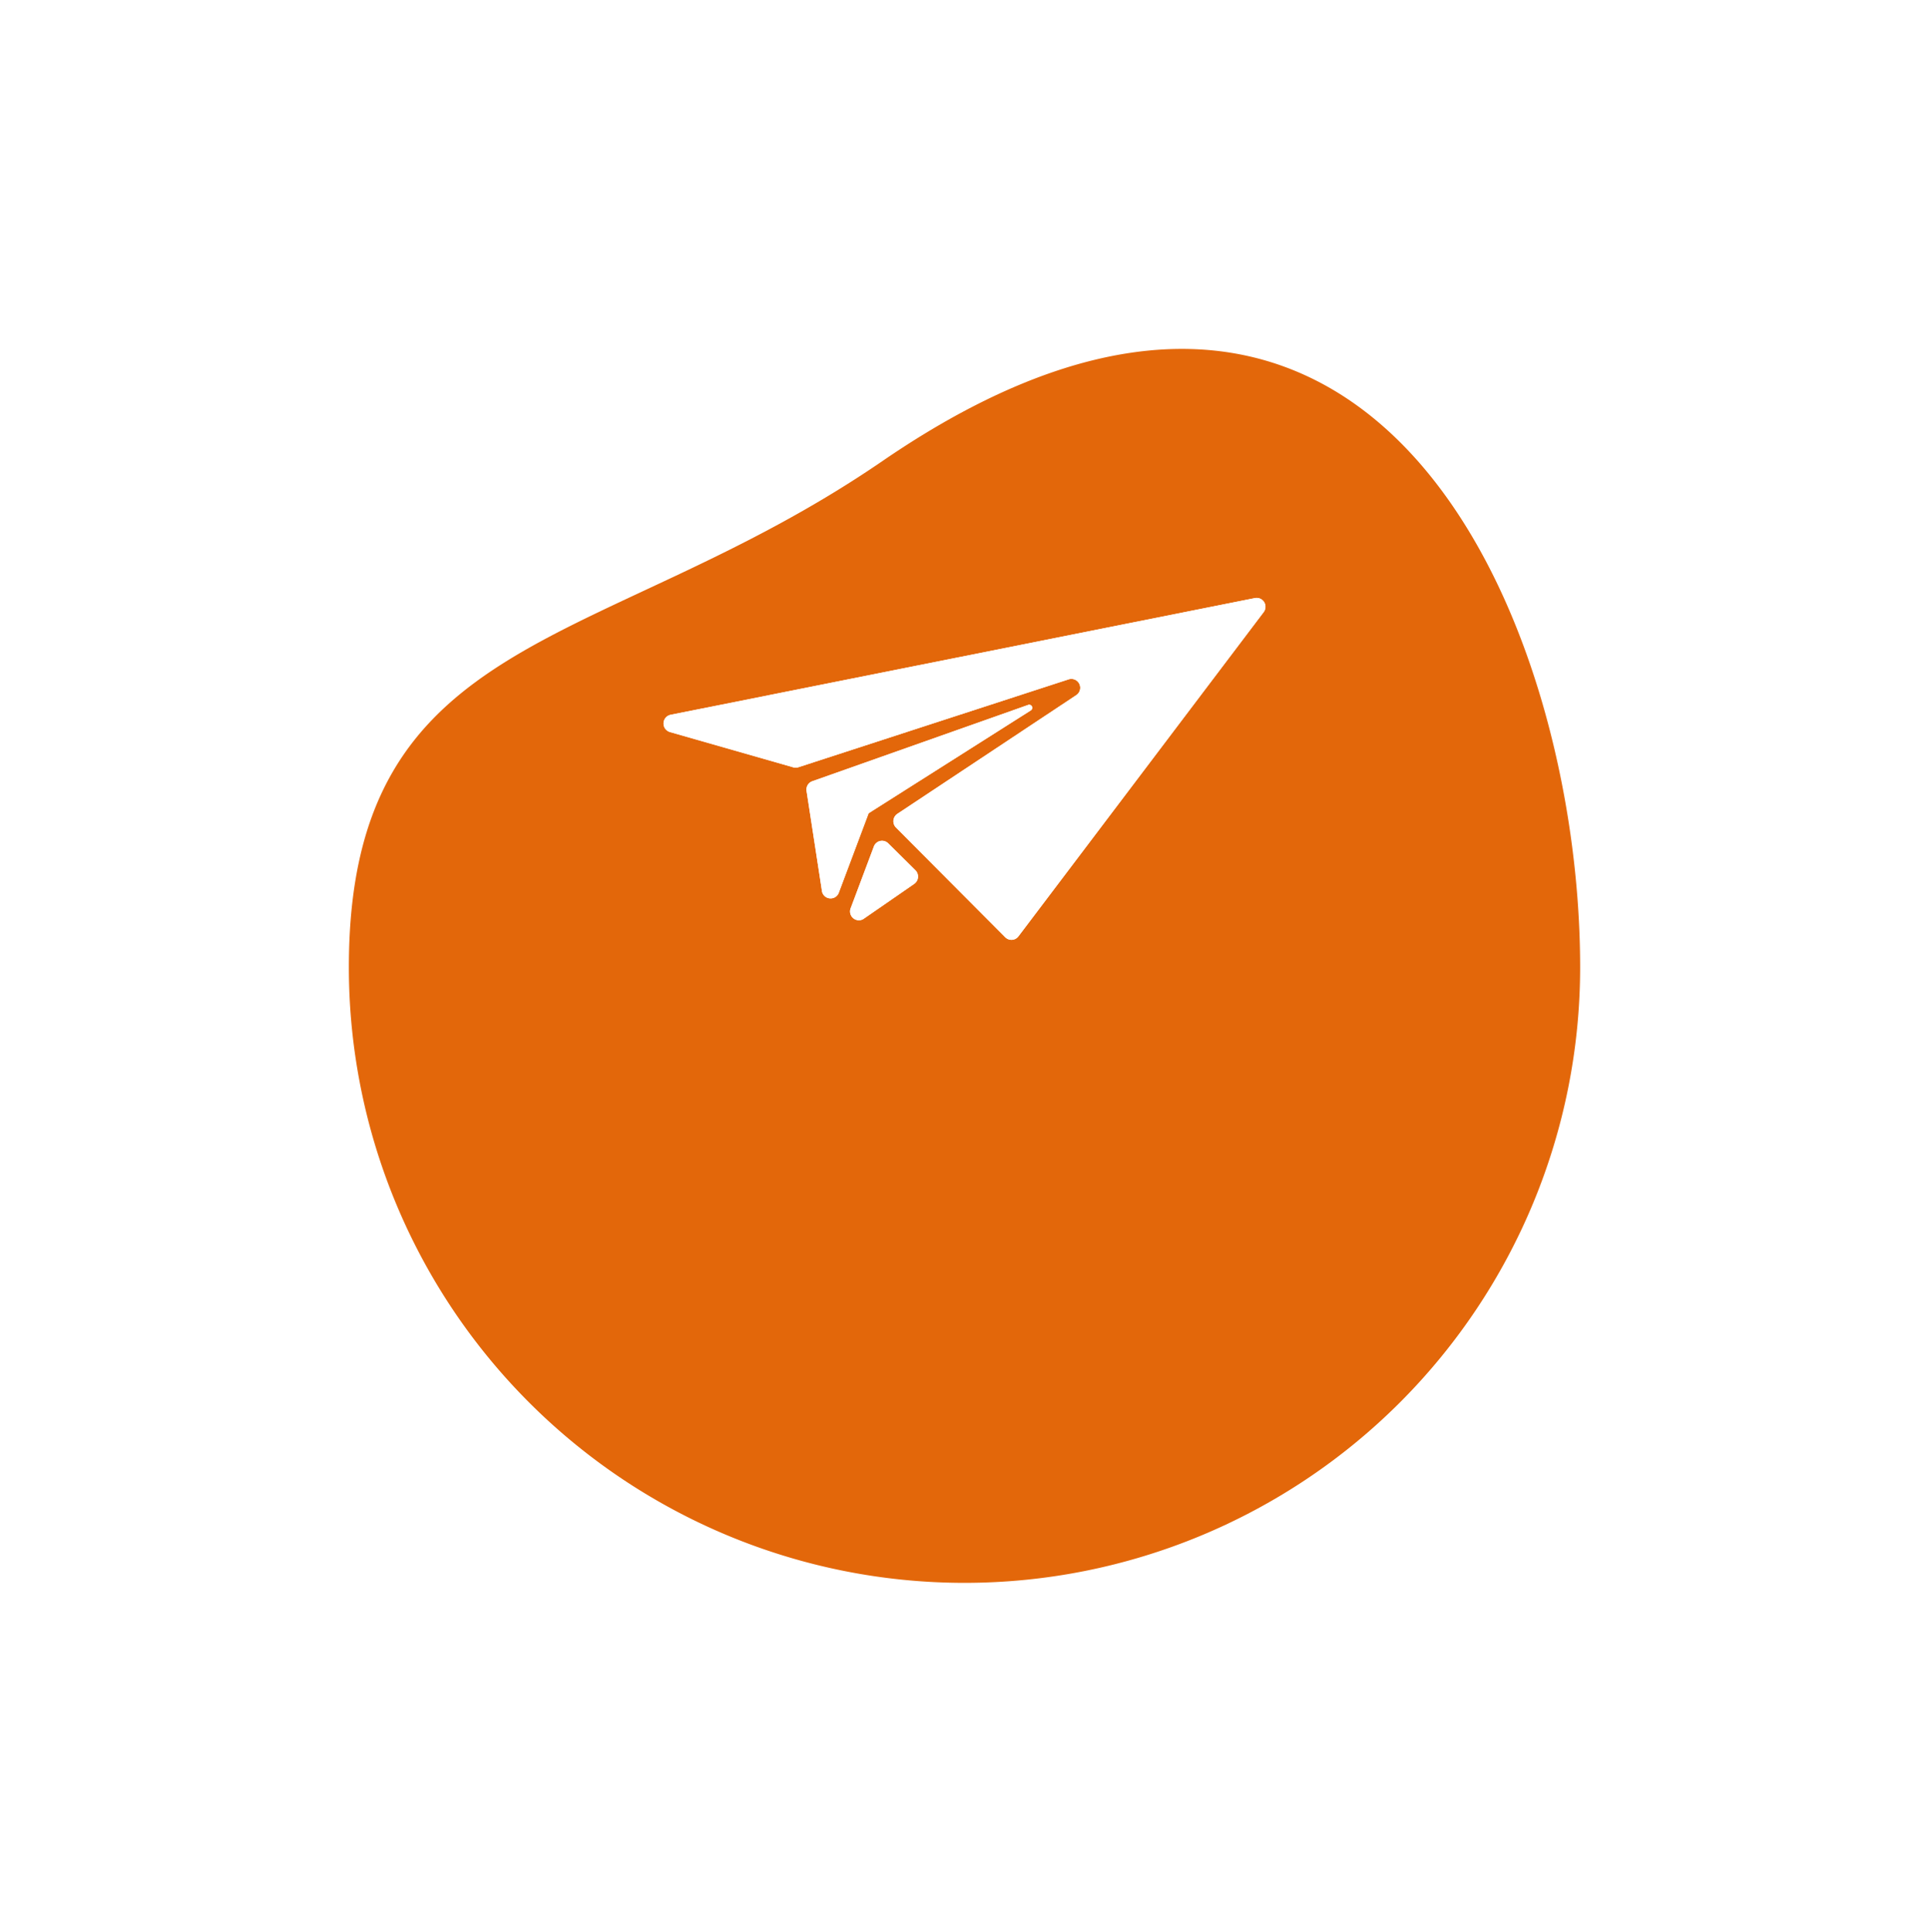 <svg xmlns="http://www.w3.org/2000/svg" xmlns:xlink="http://www.w3.org/1999/xlink" width="141" height="141.198" viewBox="0 0 141 141.198">
  <defs>
    <filter id="bg" x="0" y="0" width="141" height="141.198" filterUnits="userSpaceOnUse">
      <feOffset dy="15" input="SourceAlpha"/>
      <feGaussianBlur stdDeviation="8.5" result="blur"/>
      <feFlood flood-color="#e3670a" flood-opacity="0.302"/>
      <feComposite operator="in" in2="blur"/>
      <feComposite in="SourceGraphic"/>
    </filter>
  </defs>
  <g id="Free_Trial" data-name="Free Trial" transform="translate(-4544.5 -6937.296)">
    <g transform="matrix(1, 0, 0, 1, 4544.5, 6937.3)" filter="url(#bg)">
      <path id="bg-2" data-name="bg" d="M445,7055c36.11-24.766,51,12.146,51,37a45,45,0,0,1-90,0C406,7067.142,424.5,7069.053,445,7055Z" transform="translate(-380.5 -7036.3)" fill="#e3670a"/>
    </g>
    <g id="Vector_Smart_Object" data-name="Vector Smart Object" transform="translate(4164 -99)">
      <g id="Vector_Smart_Object-2" data-name="Vector Smart Object" transform="translate(368.038 6957.327)">
        <g id="Group_3" data-name="Group 3">
          <path id="Path_53" data-name="Path 53" d="M79.372,142.581l-1.988-1.967a.637.637,0,0,0-1.046.233L74.9,144.671l-.259.688a.643.643,0,0,0,.961.765l3.681-2.545A.653.653,0,0,0,79.372,142.581Z" fill="#fff"/>
          <path id="Path_54" data-name="Path 54" d="M104.2,122.686,61.479,131.22a.649.649,0,0,0-.05,1.259l9.02,2.58a.635.635,0,0,0,.371-.007l19.763-6.426a.647.647,0,0,1,.547,1.158L78.054,138.46a.652.652,0,0,0-.1,1l7.99,8.024a.636.636,0,0,0,.96-.067l17.925-23.7A.647.647,0,0,0,104.2,122.686Z" fill="#fff"/>
          <path id="Path_55" data-name="Path 55" d="M87.624,130.493l-15.786,5.581a.648.648,0,0,0-.421.711l1.124,7.307a.638.638,0,0,0,1.231.13l2.075-5.526.1-.278.3-.192,11.561-7.33A.224.224,0,0,0,87.624,130.493Z" fill="#fff"/>
        </g>
      </g>
      <path id="Color_Overlay" data-name="Color Overlay" d="M453.981,7104.813l-7.99-8.026a.651.651,0,0,1,.1-1l13.076-8.675a.647.647,0,0,0-.547-1.159l-19.762,6.426a.646.646,0,0,1-.373.007l-9.019-2.58a.65.65,0,0,1,.05-1.259l42.716-8.534a.647.647,0,0,1,.633,1.029l-17.926,23.7a.631.631,0,0,1-.508.255A.642.642,0,0,1,453.981,7104.813Zm-11.3-2.127.259-.687,1.435-3.825a.638.638,0,0,1,1.047-.234l1.988,1.969a.652.652,0,0,1-.087,1l-3.682,2.545a.614.614,0,0,1-.358.118A.651.651,0,0,1,442.681,7102.686Zm-2.1-1.266-1.125-7.307a.647.647,0,0,1,.423-.709l15.786-5.582a.224.224,0,0,1,.191.4l-11.56,7.331-.3.19-.105.278-2.076,5.528a.62.62,0,0,1-.594.417A.631.631,0,0,1,440.579,7101.419Z" fill="#fff"/>
    </g>
  </g>
</svg>
